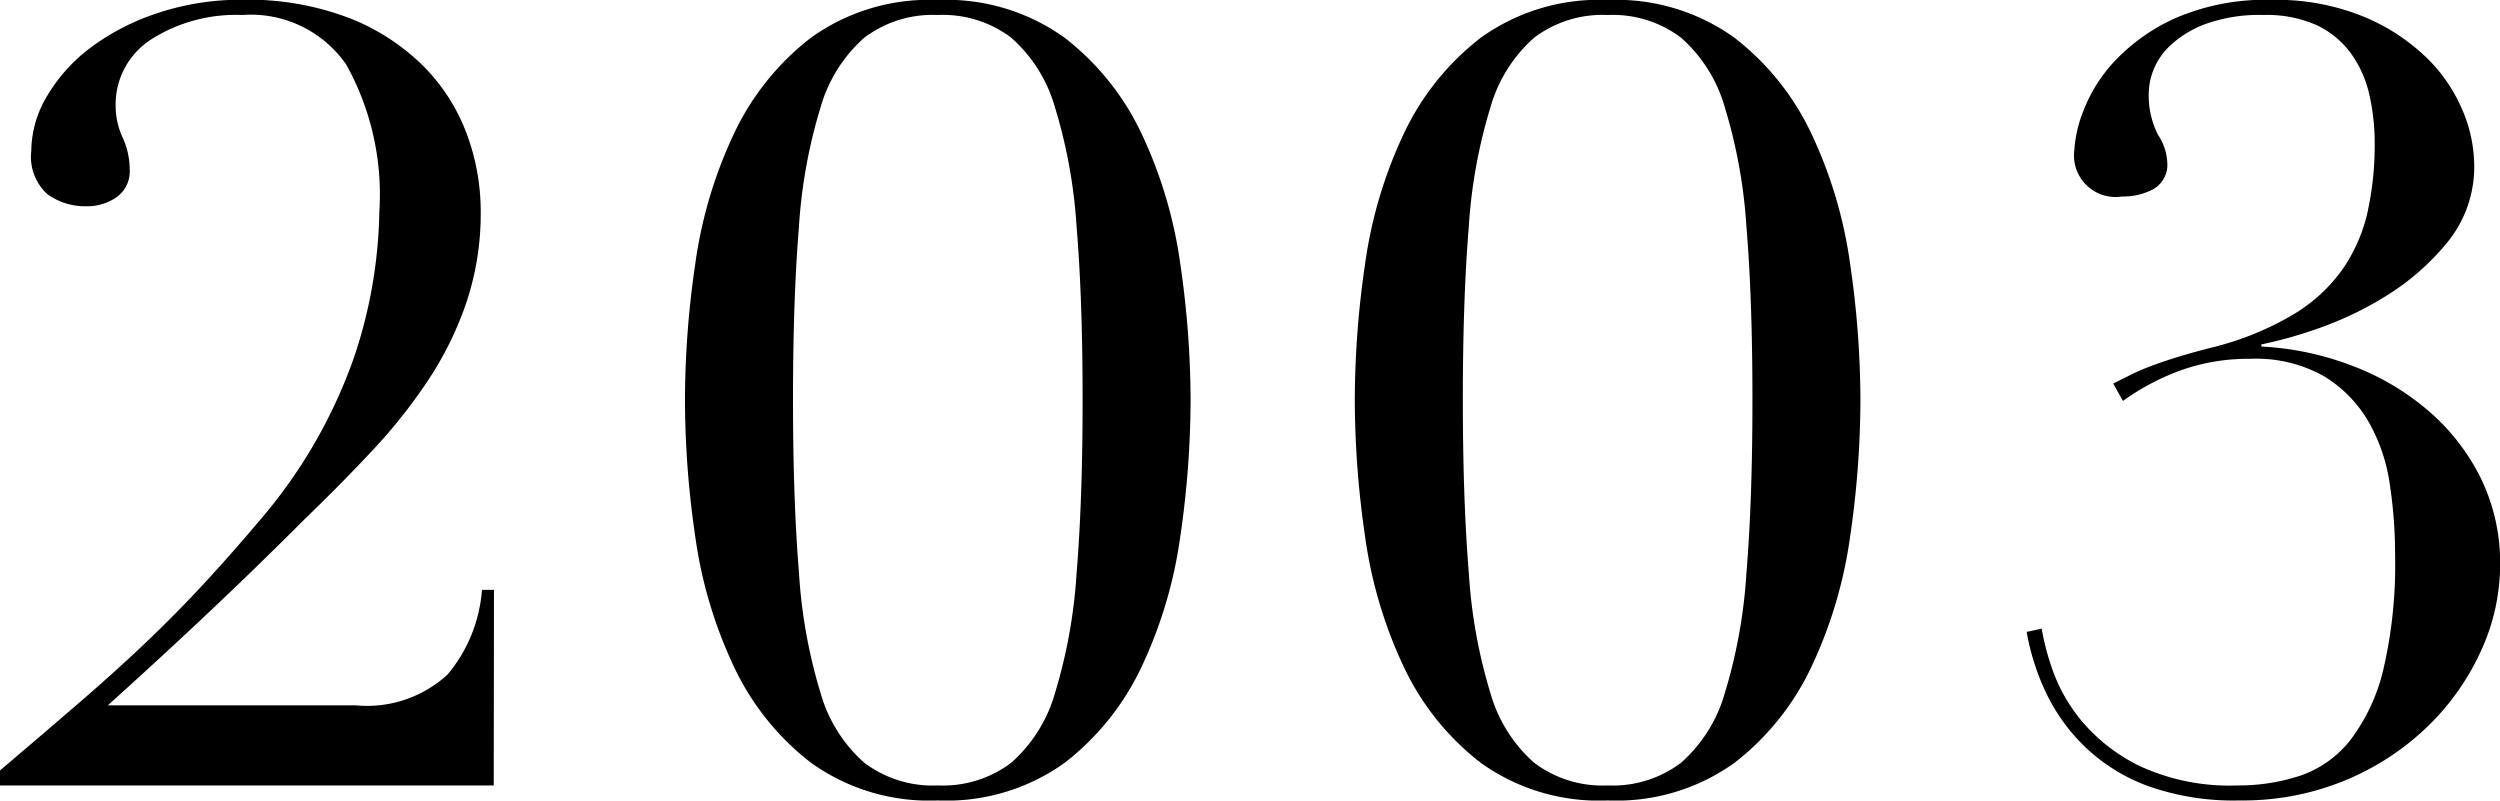 <svg xmlns="http://www.w3.org/2000/svg" width="83.304" height="26.676" viewBox="0 0 83.304 26.676">
  <path id="パス_38738" data-name="パス 38738" d="M-25.956,0H-42.408V-.5q1.4-1.188,2.574-2.2t2.2-1.98q1.026-.972,1.962-1.98t1.908-2.16a16.914,16.914,0,0,0,3.15-5.436,15.943,15.943,0,0,0,.846-4.86,8.91,8.91,0,0,0-1.1-4.9,3.867,3.867,0,0,0-3.474-1.656,5.255,5.255,0,0,0-3.024.81,2.575,2.575,0,0,0-1.188,2.25,2.5,2.5,0,0,0,.234,1.026,2.573,2.573,0,0,1,.234,1.062,1.051,1.051,0,0,1-.432.918,1.7,1.7,0,0,1-1.008.306,2.131,2.131,0,0,1-1.3-.4,1.678,1.678,0,0,1-.54-1.44,3.623,3.623,0,0,1,.54-1.854,5.532,5.532,0,0,1,1.476-1.62,7.8,7.8,0,0,1,2.232-1.134,8.711,8.711,0,0,1,2.772-.432,9.435,9.435,0,0,1,3.582.612,7.254,7.254,0,0,1,2.466,1.6,6.33,6.33,0,0,1,1.44,2.25,7.387,7.387,0,0,1,.468,2.592,9.34,9.34,0,0,1-.468,3.006,11.207,11.207,0,0,1-1.278,2.61,17.821,17.821,0,0,1-1.854,2.34q-1.044,1.116-2.2,2.232-1.62,1.62-3.186,3.1t-3.438,3.168h8.244A3.971,3.971,0,0,0-27.5-3.69a4.952,4.952,0,0,0,1.152-2.826h.4Zm9.972-12.852q0,3.348.2,5.778a17.355,17.355,0,0,0,.72,4A4.875,4.875,0,0,0-13.608-.756,3.776,3.776,0,0,0-11.16,0,3.776,3.776,0,0,0-8.712-.756,4.875,4.875,0,0,0-7.254-3.078a17.355,17.355,0,0,0,.72-4q.2-2.43.2-5.778t-.2-5.76a17.3,17.3,0,0,0-.72-3.978,4.875,4.875,0,0,0-1.458-2.322,3.776,3.776,0,0,0-2.448-.756,3.776,3.776,0,0,0-2.448.756,4.875,4.875,0,0,0-1.458,2.322,17.3,17.3,0,0,0-.72,3.978Q-15.984-16.2-15.984-12.852Zm-3.6,0a31.5,31.5,0,0,1,.342-4.518,14.958,14.958,0,0,1,1.278-4.32,8.74,8.74,0,0,1,2.574-3.222,6.742,6.742,0,0,1,4.23-1.26,6.742,6.742,0,0,1,4.23,1.26A8.74,8.74,0,0,1-4.356-21.69a14.958,14.958,0,0,1,1.278,4.32,31.5,31.5,0,0,1,.342,4.518A31.732,31.732,0,0,1-3.078-8.3a14.958,14.958,0,0,1-1.278,4.32A8.74,8.74,0,0,1-6.93-.756,6.742,6.742,0,0,1-11.16.5a6.742,6.742,0,0,1-4.23-1.26,8.74,8.74,0,0,1-2.574-3.222A14.958,14.958,0,0,1-19.242-8.3,31.733,31.733,0,0,1-19.584-12.852Zm25.92,0q0,3.348.2,5.778a17.355,17.355,0,0,0,.72,4A4.875,4.875,0,0,0,8.712-.756,3.776,3.776,0,0,0,11.16,0a3.776,3.776,0,0,0,2.448-.756,4.875,4.875,0,0,0,1.458-2.322,17.355,17.355,0,0,0,.72-4q.2-2.43.2-5.778t-.2-5.76a17.3,17.3,0,0,0-.72-3.978,4.875,4.875,0,0,0-1.458-2.322,3.776,3.776,0,0,0-2.448-.756,3.776,3.776,0,0,0-2.448.756A4.875,4.875,0,0,0,7.254-22.59a17.3,17.3,0,0,0-.72,3.978Q6.336-16.2,6.336-12.852Zm-3.6,0a31.5,31.5,0,0,1,.342-4.518,14.958,14.958,0,0,1,1.278-4.32A8.74,8.74,0,0,1,6.93-24.912a6.742,6.742,0,0,1,4.23-1.26,6.742,6.742,0,0,1,4.23,1.26,8.74,8.74,0,0,1,2.574,3.222,14.958,14.958,0,0,1,1.278,4.32,31.5,31.5,0,0,1,.342,4.518A31.732,31.732,0,0,1,19.242-8.3a14.958,14.958,0,0,1-1.278,4.32A8.74,8.74,0,0,1,15.39-.756,6.742,6.742,0,0,1,11.16.5,6.742,6.742,0,0,1,6.93-.756,8.74,8.74,0,0,1,4.356-3.978,14.958,14.958,0,0,1,3.078-8.3,31.733,31.733,0,0,1,2.736-12.852Zm25.272-.54.576-.288q.288-.144.666-.288t.9-.306q.522-.162,1.242-.342A9.963,9.963,0,0,0,34.02-15.7a5.4,5.4,0,0,0,1.638-1.512,5.432,5.432,0,0,0,.828-1.908,10.366,10.366,0,0,0,.234-2.268,7.214,7.214,0,0,0-.18-1.638,3.736,3.736,0,0,0-.612-1.368,3,3,0,0,0-1.134-.936,4.066,4.066,0,0,0-1.782-.342,5.24,5.24,0,0,0-1.944.306,3.488,3.488,0,0,0-1.17.72,2.242,2.242,0,0,0-.558.828,2.152,2.152,0,0,0-.144.666,2.88,2.88,0,0,0,.306,1.476,1.785,1.785,0,0,1,.306.9.942.942,0,0,1-.45.9,2.139,2.139,0,0,1-1.062.252,1.384,1.384,0,0,1-1.584-1.548,4.2,4.2,0,0,1,.306-1.314,5.076,5.076,0,0,1,1.062-1.674,6.314,6.314,0,0,1,2.034-1.422,7.551,7.551,0,0,1,3.186-.594,7.685,7.685,0,0,1,3.006.54,6.7,6.7,0,0,1,2.106,1.35,5.324,5.324,0,0,1,1.224,1.764,4.743,4.743,0,0,1,.4,1.818,3.968,3.968,0,0,1-.882,2.592,8.146,8.146,0,0,1-2.052,1.8,11.353,11.353,0,0,1-2.358,1.116,13.923,13.923,0,0,1-1.8.5v.072A9.747,9.747,0,0,1,35.928-14a8.477,8.477,0,0,1,2.556,1.494,7.127,7.127,0,0,1,1.764,2.25A6.43,6.43,0,0,1,40.9-7.344a6.887,6.887,0,0,1-.63,2.844A8.256,8.256,0,0,1,38.5-1.98a8.749,8.749,0,0,1-2.736,1.8A8.94,8.94,0,0,1,32.22.5,8.525,8.525,0,0,1,29.16.018a6.056,6.056,0,0,1-2.088-1.3,6.239,6.239,0,0,1-1.3-1.8,7.871,7.871,0,0,1-.648-2.034l.5-.108a8.374,8.374,0,0,0,.36,1.368,5.551,5.551,0,0,0,.99,1.728A5.886,5.886,0,0,0,28.926-.63,7.128,7.128,0,0,0,32.148,0a6.562,6.562,0,0,0,2.088-.324A3.6,3.6,0,0,0,35.91-1.512a6.25,6.25,0,0,0,1.1-2.358A15.344,15.344,0,0,0,37.4-7.7a15.485,15.485,0,0,0-.18-2.358,5.822,5.822,0,0,0-.72-2.088,4.289,4.289,0,0,0-1.476-1.494,4.62,4.62,0,0,0-2.448-.576,6.725,6.725,0,0,0-2.3.378,7.933,7.933,0,0,0-1.944,1.026Z" transform="translate(42.408 26.172)"/>
</svg>
